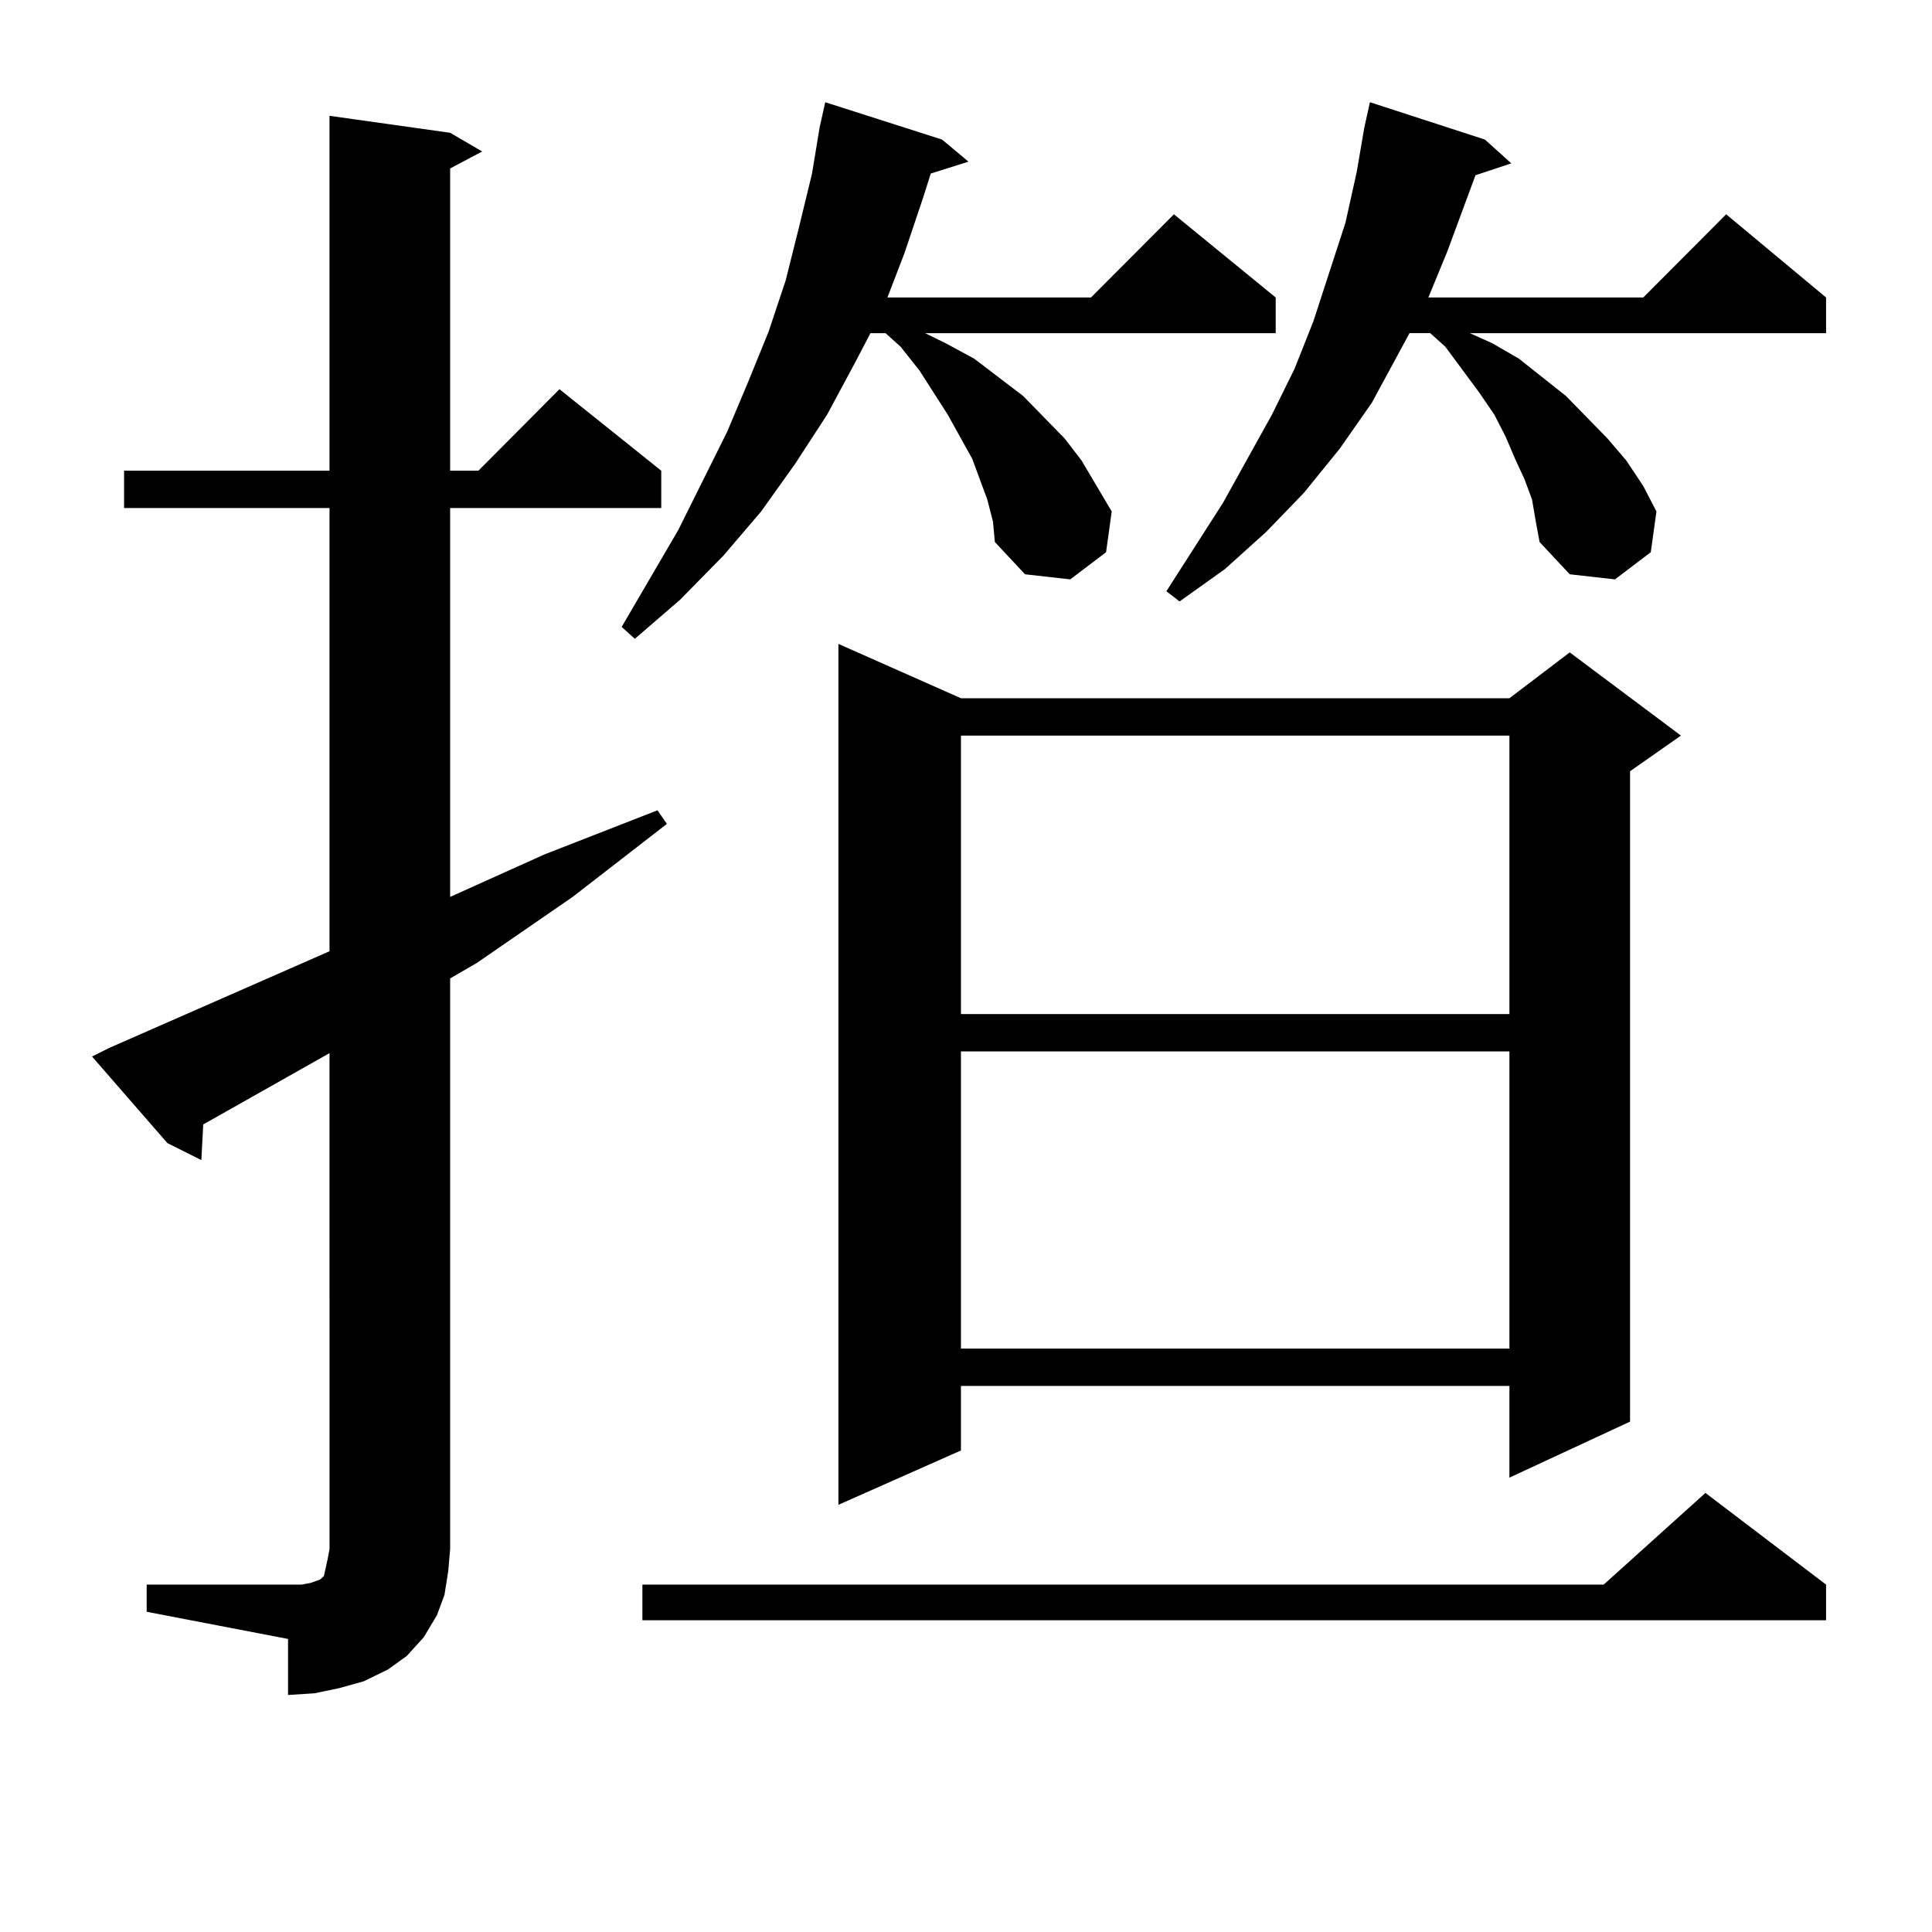 <?xml version="1.0" encoding="utf-8"?>
<!-- Generator: Adobe Illustrator 16.0.0, SVG Export Plug-In . SVG Version: 6.00 Build 0)  -->
<!DOCTYPE svg PUBLIC "-//W3C//DTD SVG 1.1//EN" "http://www.w3.org/Graphics/SVG/1.1/DTD/svg11.dtd">
<svg version="1.1" id="图层_1" xmlns="http://www.w3.org/2000/svg" xmlns:xlink="http://www.w3.org/1999/xlink" x="0px" y="0px"
	 width="1000px" height="1000px" viewBox="0 0 1000 1000" enable-background="new 0 0 1000 1000" xml:space="preserve">
<path d="M75.925,820.195h73.169h6.829l4.878-0.879l4.878-1.758l1.951-1.758l0.976-4.395l0.976-4.395l0.976-5.273V545.098
	l-65.364,36.914l-0.976,18.457l-17.561-8.789l-39.023-44.824l8.78-4.395l114.144-50.098V262.969H64.218v-19.336h106.339V59.941
	l62.438,8.789l16.585,9.668l-16.585,8.789v156.445h14.634l41.95-42.188l52.682,42.188v19.336H232.994v201.27l48.779-21.973
	l58.535-22.852l4.878,7.031l-48.779,37.793l-49.755,34.277l-13.658,7.91v295.313l-0.976,11.426l-1.951,12.305l-3.902,10.547
	l-6.829,11.426l-8.78,9.668l-9.756,7.031l-12.683,6.152l-12.683,3.516l-12.683,2.637l-13.658,0.879V848.32l-73.169-14.063V820.195z
	 M511.036,258.574l-3.902-10.547l-3.902-10.547l-12.683-22.852l-14.634-22.852l-9.756-12.305l-7.805-7.031h-7.805l-7.805,14.941
	l-14.634,27.246l-16.585,25.488l-17.561,24.609l-19.512,22.852l-22.438,22.852l-23.414,20.215l-6.829-6.152l29.268-50.098
	l25.365-50.977l10.731-25.488l10.731-26.367l8.78-26.367l6.829-27.246l6.829-28.125l3.902-23.73l2.927-13.184l60.486,19.336
	l13.658,11.426l-19.512,6.152l-3.902,12.305l-9.756,29.004l-8.78,22.852h105.363l42.926-43.066l52.682,43.066v18.457H478.842
	l10.731,5.273l14.634,7.91l25.365,19.336l21.463,21.973l8.78,11.426l7.805,13.184l7.805,13.184l-2.927,21.094l-18.536,14.063
	l-23.414-2.637l-15.609-16.699L513.963,270L511.036,258.574z M945.172,820.195v18.457H332.504v-18.457h497.549l52.682-47.461
	L945.172,820.195z M497.378,361.406h283.896l31.219-23.73l57.56,43.066l-26.341,18.457V735.82l-62.438,29.004v-47.461H497.378
	v33.398l-63.413,28.125V333.281L497.378,361.406z M497.378,380.742v144.141h283.896V380.742H497.378z M497.378,544.219v153.809
	h283.896V544.219H497.378z M792.98,258.574l-3.902-10.547L784.2,237.48l-4.878-11.426l-5.854-11.426l-7.805-11.426l-17.561-23.73
	l-7.805-7.031h-10.731l-19.512,36.035l-16.585,23.73l-18.536,22.852l-19.512,20.215l-21.463,19.336l-23.414,16.699l-6.829-5.273
	l29.268-45.703l25.365-45.703l11.707-23.73l9.756-24.609l16.585-50.977l5.854-26.367l3.902-22.852l0.976-4.395l1.951-8.789
	l59.511,19.336l13.658,12.305l-18.536,6.152l-3.902,10.547l-10.731,29.004l-9.756,23.73H850.54l42.926-43.066l51.706,43.066v18.457
	H760.786l11.707,5.273l13.658,7.91l24.39,19.336l21.463,21.973l9.756,11.426l8.78,13.184l6.829,13.184l-2.927,21.094l-18.536,14.063
	l-23.414-2.637l-15.609-16.699L794.932,270L792.98,258.574z"/>
</svg>

